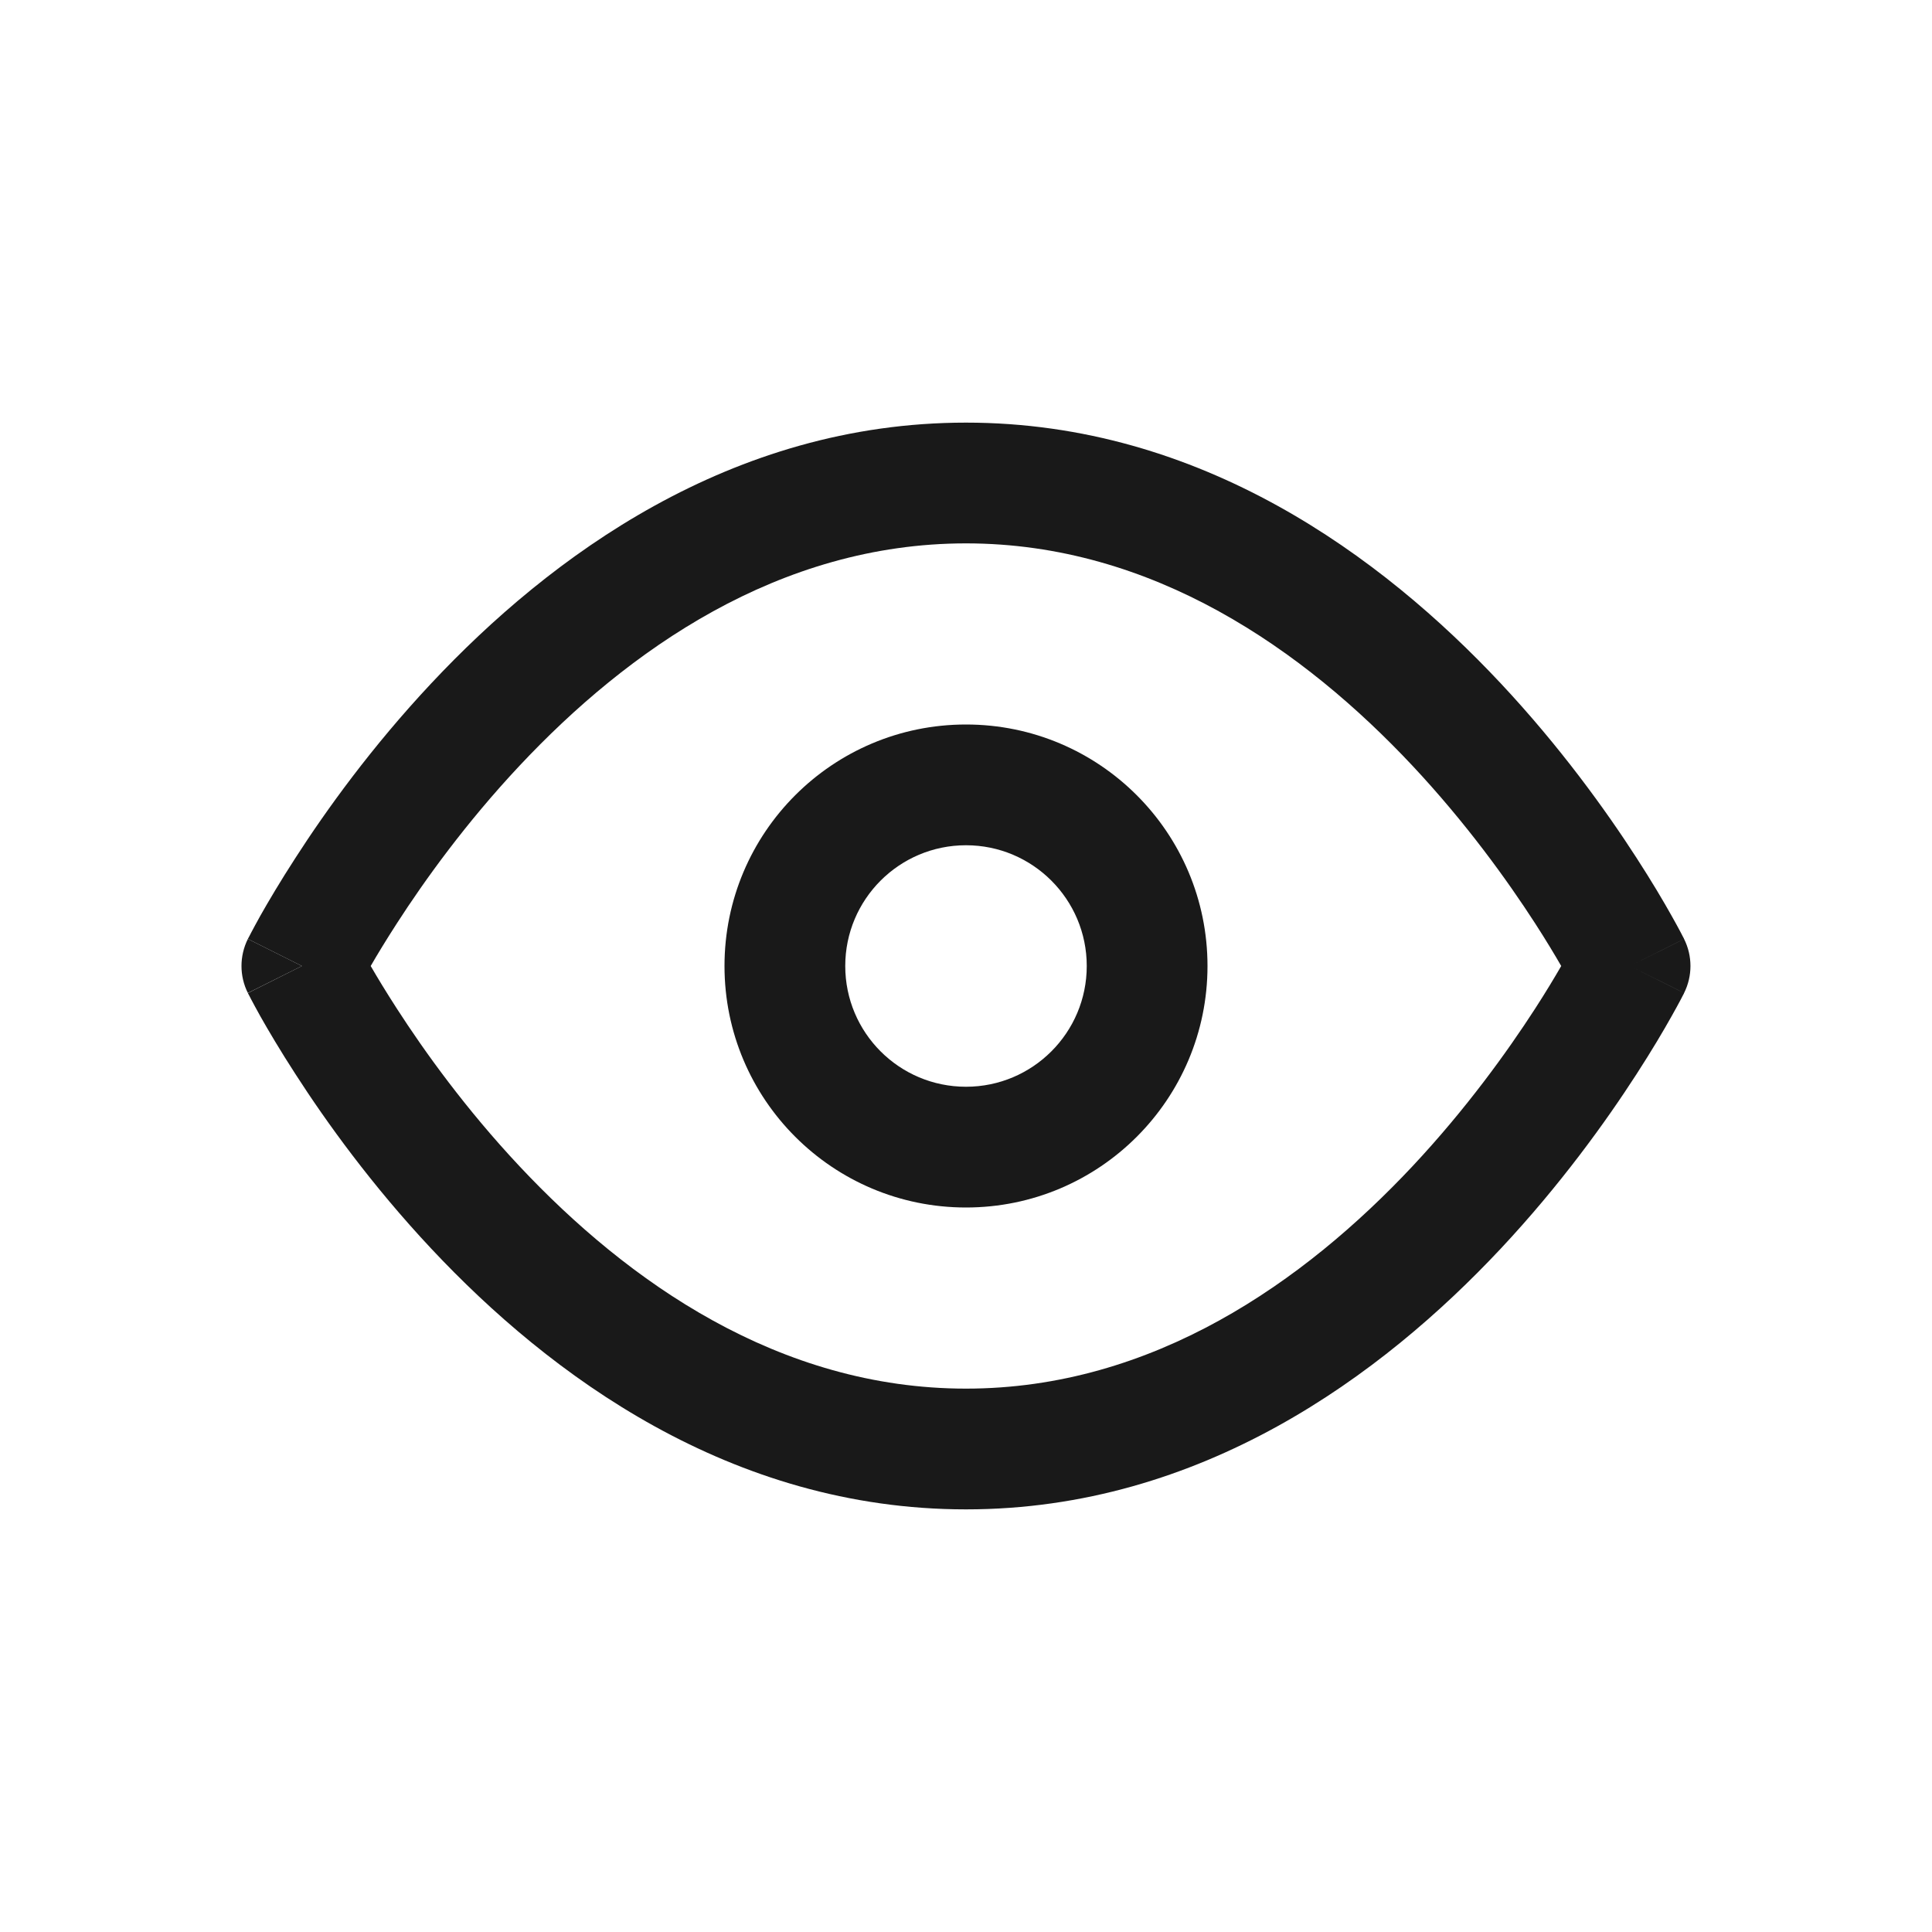 <svg xmlns="http://www.w3.org/2000/svg" width="24" height="24" viewBox="0 0 24 24" fill="none">
    <path fill-rule="evenodd" clip-rule="evenodd" d="M12 9C10.343 9 9 10.343 9 12C9 13.657 10.343 15 12 15C13.657 15 15 13.657 15 12C15 10.343 13.657 9 12 9ZM10.5 12C10.5 11.172 11.171 10.5 12 10.5C12.828 10.5 13.5 11.172 13.5 12C13.5 12.828 12.828 13.5 12 13.5C11.171 13.5 10.5 12.828 10.5 12Z" fill="#191919"/>
    <path fill-rule="evenodd" clip-rule="evenodd" d="M20.92 11.664C20.921 11.664 20.921 11.665 20.25 12C20.921 12.335 20.921 12.336 20.92 12.336L20.919 12.338L20.917 12.344L20.908 12.36C20.901 12.374 20.891 12.393 20.878 12.418C20.852 12.467 20.814 12.538 20.764 12.626C20.666 12.801 20.52 13.049 20.329 13.344C19.948 13.934 19.382 14.722 18.641 15.513C17.172 17.08 14.925 18.75 12 18.75C9.075 18.75 6.828 17.08 5.359 15.513C4.617 14.722 4.051 13.934 3.671 13.344C3.48 13.049 3.334 12.801 3.235 12.626C3.186 12.538 3.148 12.467 3.122 12.418C3.109 12.393 3.099 12.374 3.092 12.36L3.083 12.344L3.081 12.338L3.08 12.337C3.08 12.336 3.079 12.335 3.75 12C3.079 11.665 3.079 11.664 3.079 11.664L3.081 11.662L3.083 11.656L3.092 11.64C3.099 11.626 3.109 11.607 3.122 11.582C3.148 11.533 3.186 11.462 3.235 11.374C3.334 11.199 3.48 10.951 3.671 10.656C4.051 10.066 4.617 9.278 5.359 8.487C6.828 6.92 9.075 5.25 12 5.25C14.925 5.25 17.172 6.92 18.641 8.487C19.382 9.278 19.948 10.066 20.329 10.656C20.52 10.951 20.666 11.199 20.764 11.374C20.814 11.462 20.852 11.533 20.878 11.582C20.891 11.607 20.901 11.626 20.908 11.64L20.917 11.656L20.919 11.662L20.92 11.664ZM4.931 12.531C4.796 12.322 4.687 12.142 4.605 12C4.687 11.858 4.796 11.678 4.931 11.469C5.276 10.934 5.788 10.222 6.453 9.513C7.797 8.08 9.675 6.75 12 6.75C14.325 6.75 16.203 8.08 17.547 9.513C18.211 10.222 18.723 10.934 19.069 11.469C19.204 11.678 19.312 11.858 19.394 12C19.312 12.142 19.204 12.322 19.069 12.531C18.723 13.066 18.211 13.778 17.547 14.487C16.203 15.92 14.325 17.25 12 17.25C9.675 17.25 7.797 15.92 6.453 14.487C5.788 13.778 5.276 13.066 4.931 12.531ZM20.25 12L20.92 11.664C21.026 11.875 21.026 12.125 20.92 12.336L20.25 12Z" fill="#191919"/>
    <path d="M3.079 11.664L3.75 12L3.079 12.335C2.973 12.124 2.974 11.875 3.079 11.664Z" fill="#191919"/>
    </svg>